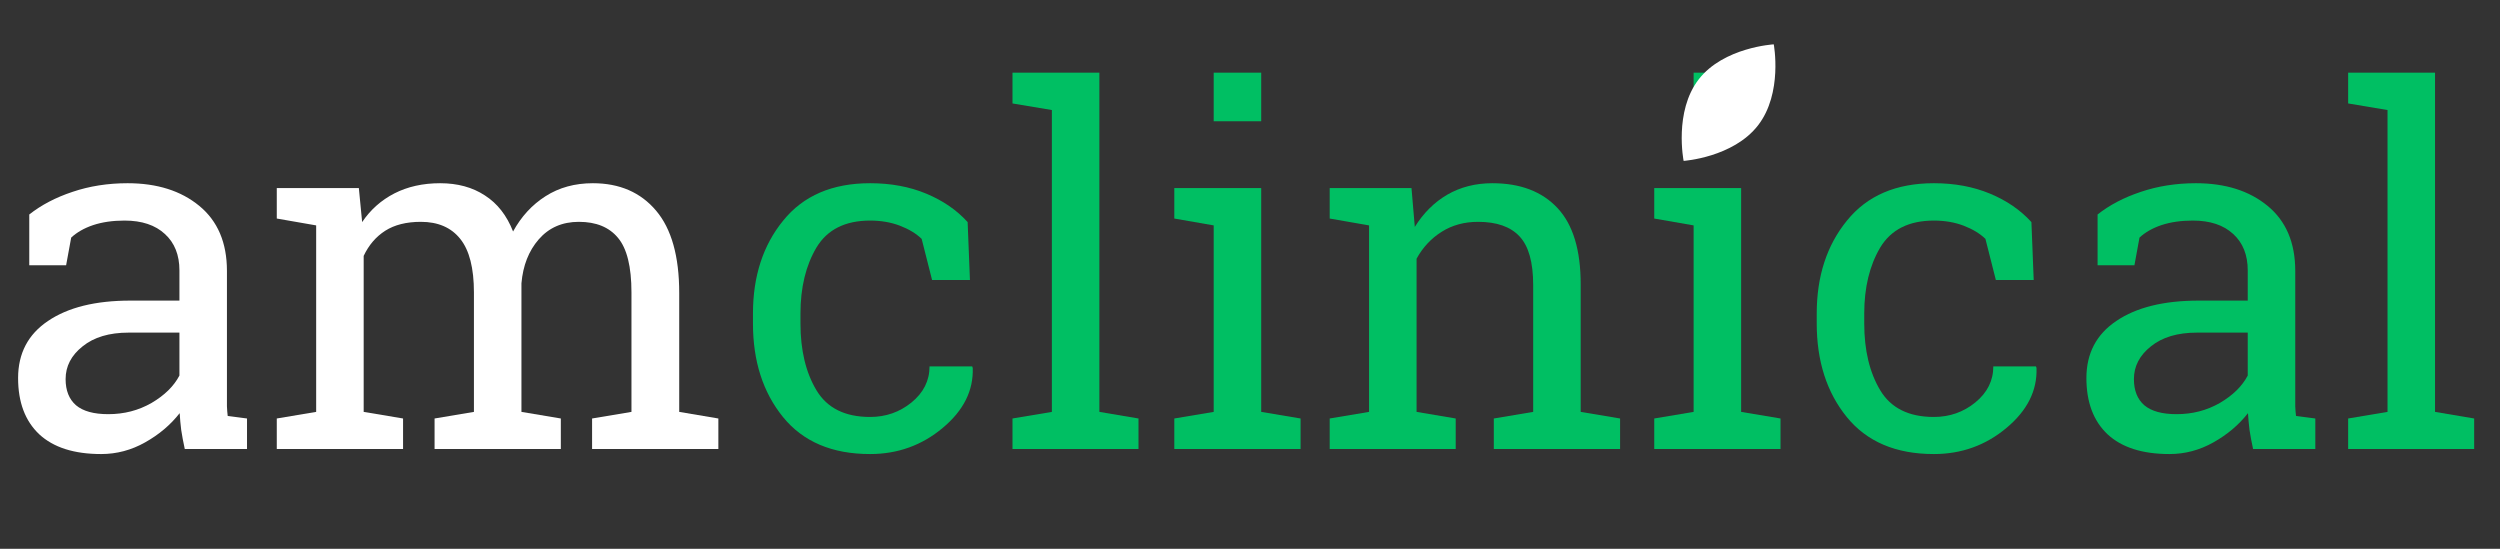 <svg xmlns="http://www.w3.org/2000/svg" xmlns:xlink="http://www.w3.org/1999/xlink" width="205" zoomAndPan="magnify" viewBox="0 0 153.75 33.75" height="45" preserveAspectRatio="xMidYMid meet" version="1.0"><rect x="0" y="0" width="153.75" height="33.75" fill="#333333" stroke="none"/><defs><g/><clipPath id="2fff2d189d"><path d="M 103 2 L 110 2 L 110 10 L 103 10 Z M 103 2 " clip-rule="nonzero"/></clipPath><clipPath id="4f5cc1ab5a"><path d="M 107.199 0.656 L 111.32 3.848 L 105.398 11.5 L 101.277 8.312 Z M 107.199 0.656 " clip-rule="nonzero"/></clipPath><clipPath id="f102bb5cc7"><path d="M 107.199 0.656 L 111.32 3.848 L 105.398 11.5 L 101.277 8.312 Z M 107.199 0.656 " clip-rule="nonzero"/></clipPath></defs><g fill="#ffffff" fill-opacity="1"><g transform="translate(-0.434, 27.612)"><g><path d="M 11.797 0 C 11.703 -0.438 11.629 -0.828 11.578 -1.172 C 11.535 -1.516 11.504 -1.859 11.484 -2.203 C 10.922 -1.484 10.211 -0.883 9.359 -0.406 C 8.516 0.07 7.613 0.312 6.656 0.312 C 4.988 0.312 3.719 -0.094 2.844 -0.906 C 1.977 -1.727 1.547 -2.879 1.547 -4.359 C 1.547 -5.879 2.16 -7.051 3.391 -7.875 C 4.617 -8.707 6.305 -9.125 8.453 -9.125 L 11.469 -9.125 L 11.469 -10.984 C 11.469 -11.93 11.172 -12.676 10.578 -13.219 C 9.984 -13.77 9.156 -14.047 8.094 -14.047 C 7.363 -14.047 6.719 -13.953 6.156 -13.766 C 5.602 -13.578 5.156 -13.32 4.812 -13 L 4.5 -11.297 L 2.234 -11.297 L 2.234 -14.422 C 2.973 -15.004 3.859 -15.469 4.891 -15.812 C 5.93 -16.164 7.062 -16.344 8.281 -16.344 C 10.094 -16.344 11.562 -15.879 12.688 -14.953 C 13.82 -14.023 14.391 -12.691 14.391 -10.953 L 14.391 -3.234 C 14.391 -3.023 14.391 -2.82 14.391 -2.625 C 14.398 -2.426 14.414 -2.227 14.438 -2.031 L 15.625 -1.875 L 15.625 0 Z M 7.094 -2.141 C 8.062 -2.141 8.945 -2.367 9.75 -2.828 C 10.551 -3.297 11.125 -3.859 11.469 -4.516 L 11.469 -7.156 L 8.344 -7.156 C 7.156 -7.156 6.211 -6.875 5.516 -6.312 C 4.816 -5.758 4.469 -5.086 4.469 -4.297 C 4.469 -3.598 4.68 -3.062 5.109 -2.688 C 5.547 -2.32 6.207 -2.141 7.094 -2.141 Z M 7.094 -2.141 "/></g></g></g><g fill="#ffffff" fill-opacity="1"><g transform="translate(16.288, 27.612)"><g><path d="M 0.734 -1.875 L 3.156 -2.281 L 3.156 -13.75 L 0.734 -14.172 L 0.734 -16.047 L 5.781 -16.047 L 5.984 -13.953 C 6.492 -14.711 7.156 -15.301 7.969 -15.719 C 8.781 -16.133 9.719 -16.344 10.781 -16.344 C 11.852 -16.344 12.77 -16.094 13.531 -15.594 C 14.301 -15.102 14.879 -14.363 15.266 -13.375 C 15.766 -14.289 16.43 -15.016 17.266 -15.547 C 18.098 -16.078 19.066 -16.344 20.172 -16.344 C 21.816 -16.344 23.113 -15.781 24.062 -14.656 C 25.008 -13.539 25.484 -11.852 25.484 -9.594 L 25.484 -2.281 L 27.891 -1.875 L 27.891 0 L 20.125 0 L 20.125 -1.875 L 22.547 -2.281 L 22.547 -9.625 C 22.547 -11.207 22.27 -12.328 21.719 -12.984 C 21.176 -13.641 20.375 -13.969 19.312 -13.969 C 18.289 -13.969 17.469 -13.609 16.844 -12.891 C 16.227 -12.18 15.875 -11.281 15.781 -10.188 L 15.781 -2.281 L 18.203 -1.875 L 18.203 0 L 10.438 0 L 10.438 -1.875 L 12.859 -2.281 L 12.859 -9.625 C 12.859 -11.125 12.578 -12.223 12.016 -12.922 C 11.461 -13.617 10.656 -13.969 9.594 -13.969 C 8.707 -13.969 7.977 -13.785 7.406 -13.422 C 6.832 -13.055 6.391 -12.539 6.078 -11.875 L 6.078 -2.281 L 8.5 -1.875 L 8.5 0 L 0.734 0 Z M 0.734 -1.875 "/></g></g></g><g fill="#00bf63" fill-opacity="1"><g transform="translate(44.979, 27.612)"><g><path d="M 8.531 -1.969 C 9.5 -1.969 10.348 -2.266 11.078 -2.859 C 11.816 -3.461 12.188 -4.203 12.188 -5.078 L 14.812 -5.078 L 14.844 -4.984 C 14.895 -3.598 14.281 -2.367 13 -1.297 C 11.719 -0.223 10.227 0.312 8.531 0.312 C 6.195 0.312 4.41 -0.445 3.172 -1.969 C 1.941 -3.488 1.328 -5.406 1.328 -7.719 L 1.328 -8.328 C 1.328 -10.617 1.945 -12.523 3.188 -14.047 C 4.426 -15.578 6.207 -16.344 8.531 -16.344 C 9.812 -16.344 10.961 -16.129 11.984 -15.703 C 13.016 -15.273 13.863 -14.691 14.531 -13.953 L 14.672 -10.391 L 12.344 -10.391 L 11.703 -12.922 C 11.359 -13.254 10.91 -13.523 10.359 -13.734 C 9.816 -13.941 9.207 -14.047 8.531 -14.047 C 7 -14.047 5.898 -13.492 5.234 -12.391 C 4.578 -11.285 4.25 -9.93 4.25 -8.328 L 4.25 -7.719 C 4.25 -6.07 4.578 -4.703 5.234 -3.609 C 5.891 -2.516 6.988 -1.969 8.531 -1.969 Z M 8.531 -1.969 "/></g></g></g><g fill="#00bf63" fill-opacity="1"><g transform="translate(61.346, 27.612)"><g><path d="M 0.922 -21.25 L 0.922 -23.141 L 6.266 -23.141 L 6.266 -2.281 L 8.672 -1.875 L 8.672 0 L 0.922 0 L 0.922 -1.875 L 3.344 -2.281 L 3.344 -20.844 Z M 0.922 -21.25 "/></g></g></g><g fill="#00bf63" fill-opacity="1"><g transform="translate(70.908, 27.612)"><g><path d="M 1.312 -1.875 L 3.734 -2.281 L 3.734 -13.75 L 1.312 -14.172 L 1.312 -16.047 L 6.656 -16.047 L 6.656 -2.281 L 9.078 -1.875 L 9.078 0 L 1.312 0 Z M 6.656 -20.156 L 3.734 -20.156 L 3.734 -23.141 L 6.656 -23.141 Z M 6.656 -20.156 "/></g></g></g><g fill="#00bf63" fill-opacity="1"><g transform="translate(80.885, 27.612)"><g><path d="M 0.891 -1.875 L 3.312 -2.281 L 3.312 -13.75 L 0.891 -14.172 L 0.891 -16.047 L 5.922 -16.047 L 6.125 -13.656 C 6.656 -14.508 7.32 -15.172 8.125 -15.641 C 8.938 -16.109 9.859 -16.344 10.891 -16.344 C 12.617 -16.344 13.957 -15.832 14.906 -14.812 C 15.852 -13.801 16.328 -12.238 16.328 -10.125 L 16.328 -2.281 L 18.75 -1.875 L 18.75 0 L 10.984 0 L 10.984 -1.875 L 13.406 -2.281 L 13.406 -10.078 C 13.406 -11.484 13.125 -12.484 12.562 -13.078 C 12.008 -13.672 11.16 -13.969 10.016 -13.969 C 9.172 -13.969 8.426 -13.766 7.781 -13.359 C 7.133 -12.953 6.617 -12.398 6.234 -11.703 L 6.234 -2.281 L 8.641 -1.875 L 8.641 0 L 0.891 0 Z M 0.891 -1.875 "/></g></g></g><g fill="#00bf63" fill-opacity="1"><g transform="translate(100.424, 27.612)"><g><path d="M 1.312 -1.875 L 3.734 -2.281 L 3.734 -13.75 L 1.312 -14.172 L 1.312 -16.047 L 6.656 -16.047 L 6.656 -2.281 L 9.078 -1.875 L 9.078 0 L 1.312 0 Z M 6.656 -20.156 L 3.734 -20.156 L 3.734 -23.141 L 6.656 -23.141 Z M 6.656 -20.156 "/></g></g></g><g fill="#00bf63" fill-opacity="1"><g transform="translate(110.401, 27.612)"><g><path d="M 8.531 -1.969 C 9.5 -1.969 10.348 -2.266 11.078 -2.859 C 11.816 -3.461 12.188 -4.203 12.188 -5.078 L 14.812 -5.078 L 14.844 -4.984 C 14.895 -3.598 14.281 -2.367 13 -1.297 C 11.719 -0.223 10.227 0.312 8.531 0.312 C 6.195 0.312 4.41 -0.445 3.172 -1.969 C 1.941 -3.488 1.328 -5.406 1.328 -7.719 L 1.328 -8.328 C 1.328 -10.617 1.945 -12.523 3.188 -14.047 C 4.426 -15.578 6.207 -16.344 8.531 -16.344 C 9.812 -16.344 10.961 -16.129 11.984 -15.703 C 13.016 -15.273 13.863 -14.691 14.531 -13.953 L 14.672 -10.391 L 12.344 -10.391 L 11.703 -12.922 C 11.359 -13.254 10.91 -13.523 10.359 -13.734 C 9.816 -13.941 9.207 -14.047 8.531 -14.047 C 7 -14.047 5.898 -13.492 5.234 -12.391 C 4.578 -11.285 4.25 -9.93 4.25 -8.328 L 4.25 -7.719 C 4.25 -6.07 4.578 -4.703 5.234 -3.609 C 5.891 -2.516 6.988 -1.969 8.531 -1.969 Z M 8.531 -1.969 "/></g></g></g><g fill="#00bf63" fill-opacity="1"><g transform="translate(126.767, 27.612)"><g><path d="M 11.797 0 C 11.703 -0.438 11.629 -0.828 11.578 -1.172 C 11.535 -1.516 11.504 -1.859 11.484 -2.203 C 10.922 -1.484 10.211 -0.883 9.359 -0.406 C 8.516 0.07 7.613 0.312 6.656 0.312 C 4.988 0.312 3.719 -0.094 2.844 -0.906 C 1.977 -1.727 1.547 -2.879 1.547 -4.359 C 1.547 -5.879 2.16 -7.051 3.391 -7.875 C 4.617 -8.707 6.305 -9.125 8.453 -9.125 L 11.469 -9.125 L 11.469 -10.984 C 11.469 -11.93 11.172 -12.676 10.578 -13.219 C 9.984 -13.77 9.156 -14.047 8.094 -14.047 C 7.363 -14.047 6.719 -13.953 6.156 -13.766 C 5.602 -13.578 5.156 -13.32 4.812 -13 L 4.5 -11.297 L 2.234 -11.297 L 2.234 -14.422 C 2.973 -15.004 3.859 -15.469 4.891 -15.812 C 5.93 -16.164 7.062 -16.344 8.281 -16.344 C 10.094 -16.344 11.562 -15.879 12.688 -14.953 C 13.82 -14.023 14.391 -12.691 14.391 -10.953 L 14.391 -3.234 C 14.391 -3.023 14.391 -2.82 14.391 -2.625 C 14.398 -2.426 14.414 -2.227 14.438 -2.031 L 15.625 -1.875 L 15.625 0 Z M 7.094 -2.141 C 8.062 -2.141 8.945 -2.367 9.75 -2.828 C 10.551 -3.297 11.125 -3.859 11.469 -4.516 L 11.469 -7.156 L 8.344 -7.156 C 7.156 -7.156 6.211 -6.875 5.516 -6.312 C 4.816 -5.758 4.469 -5.086 4.469 -4.297 C 4.469 -3.598 4.68 -3.062 5.109 -2.688 C 5.547 -2.32 6.207 -2.141 7.094 -2.141 Z M 7.094 -2.141 "/></g></g></g><g fill="#00bf63" fill-opacity="1"><g transform="translate(143.489, 27.612)"><g><path d="M 0.922 -21.25 L 0.922 -23.141 L 6.266 -23.141 L 6.266 -2.281 L 8.672 -1.875 L 8.672 0 L 0.922 0 L 0.922 -1.875 L 3.344 -2.281 L 3.344 -20.844 Z M 0.922 -21.25 "/></g></g></g><g clip-path="url(#2fff2d189d)"><g clip-path="url(#4f5cc1ab5a)"><g clip-path="url(#f102bb5cc7)"><path fill="#ffffff" d="M 108.121 7.707 C 106.59 9.688 103.543 9.895 103.543 9.895 C 103.543 9.895 102.938 6.859 104.469 4.883 C 106 2.902 109.086 2.727 109.086 2.727 C 109.086 2.727 109.652 5.727 108.121 7.707 " fill-opacity="1" fill-rule="nonzero"/></g></g></g></svg>